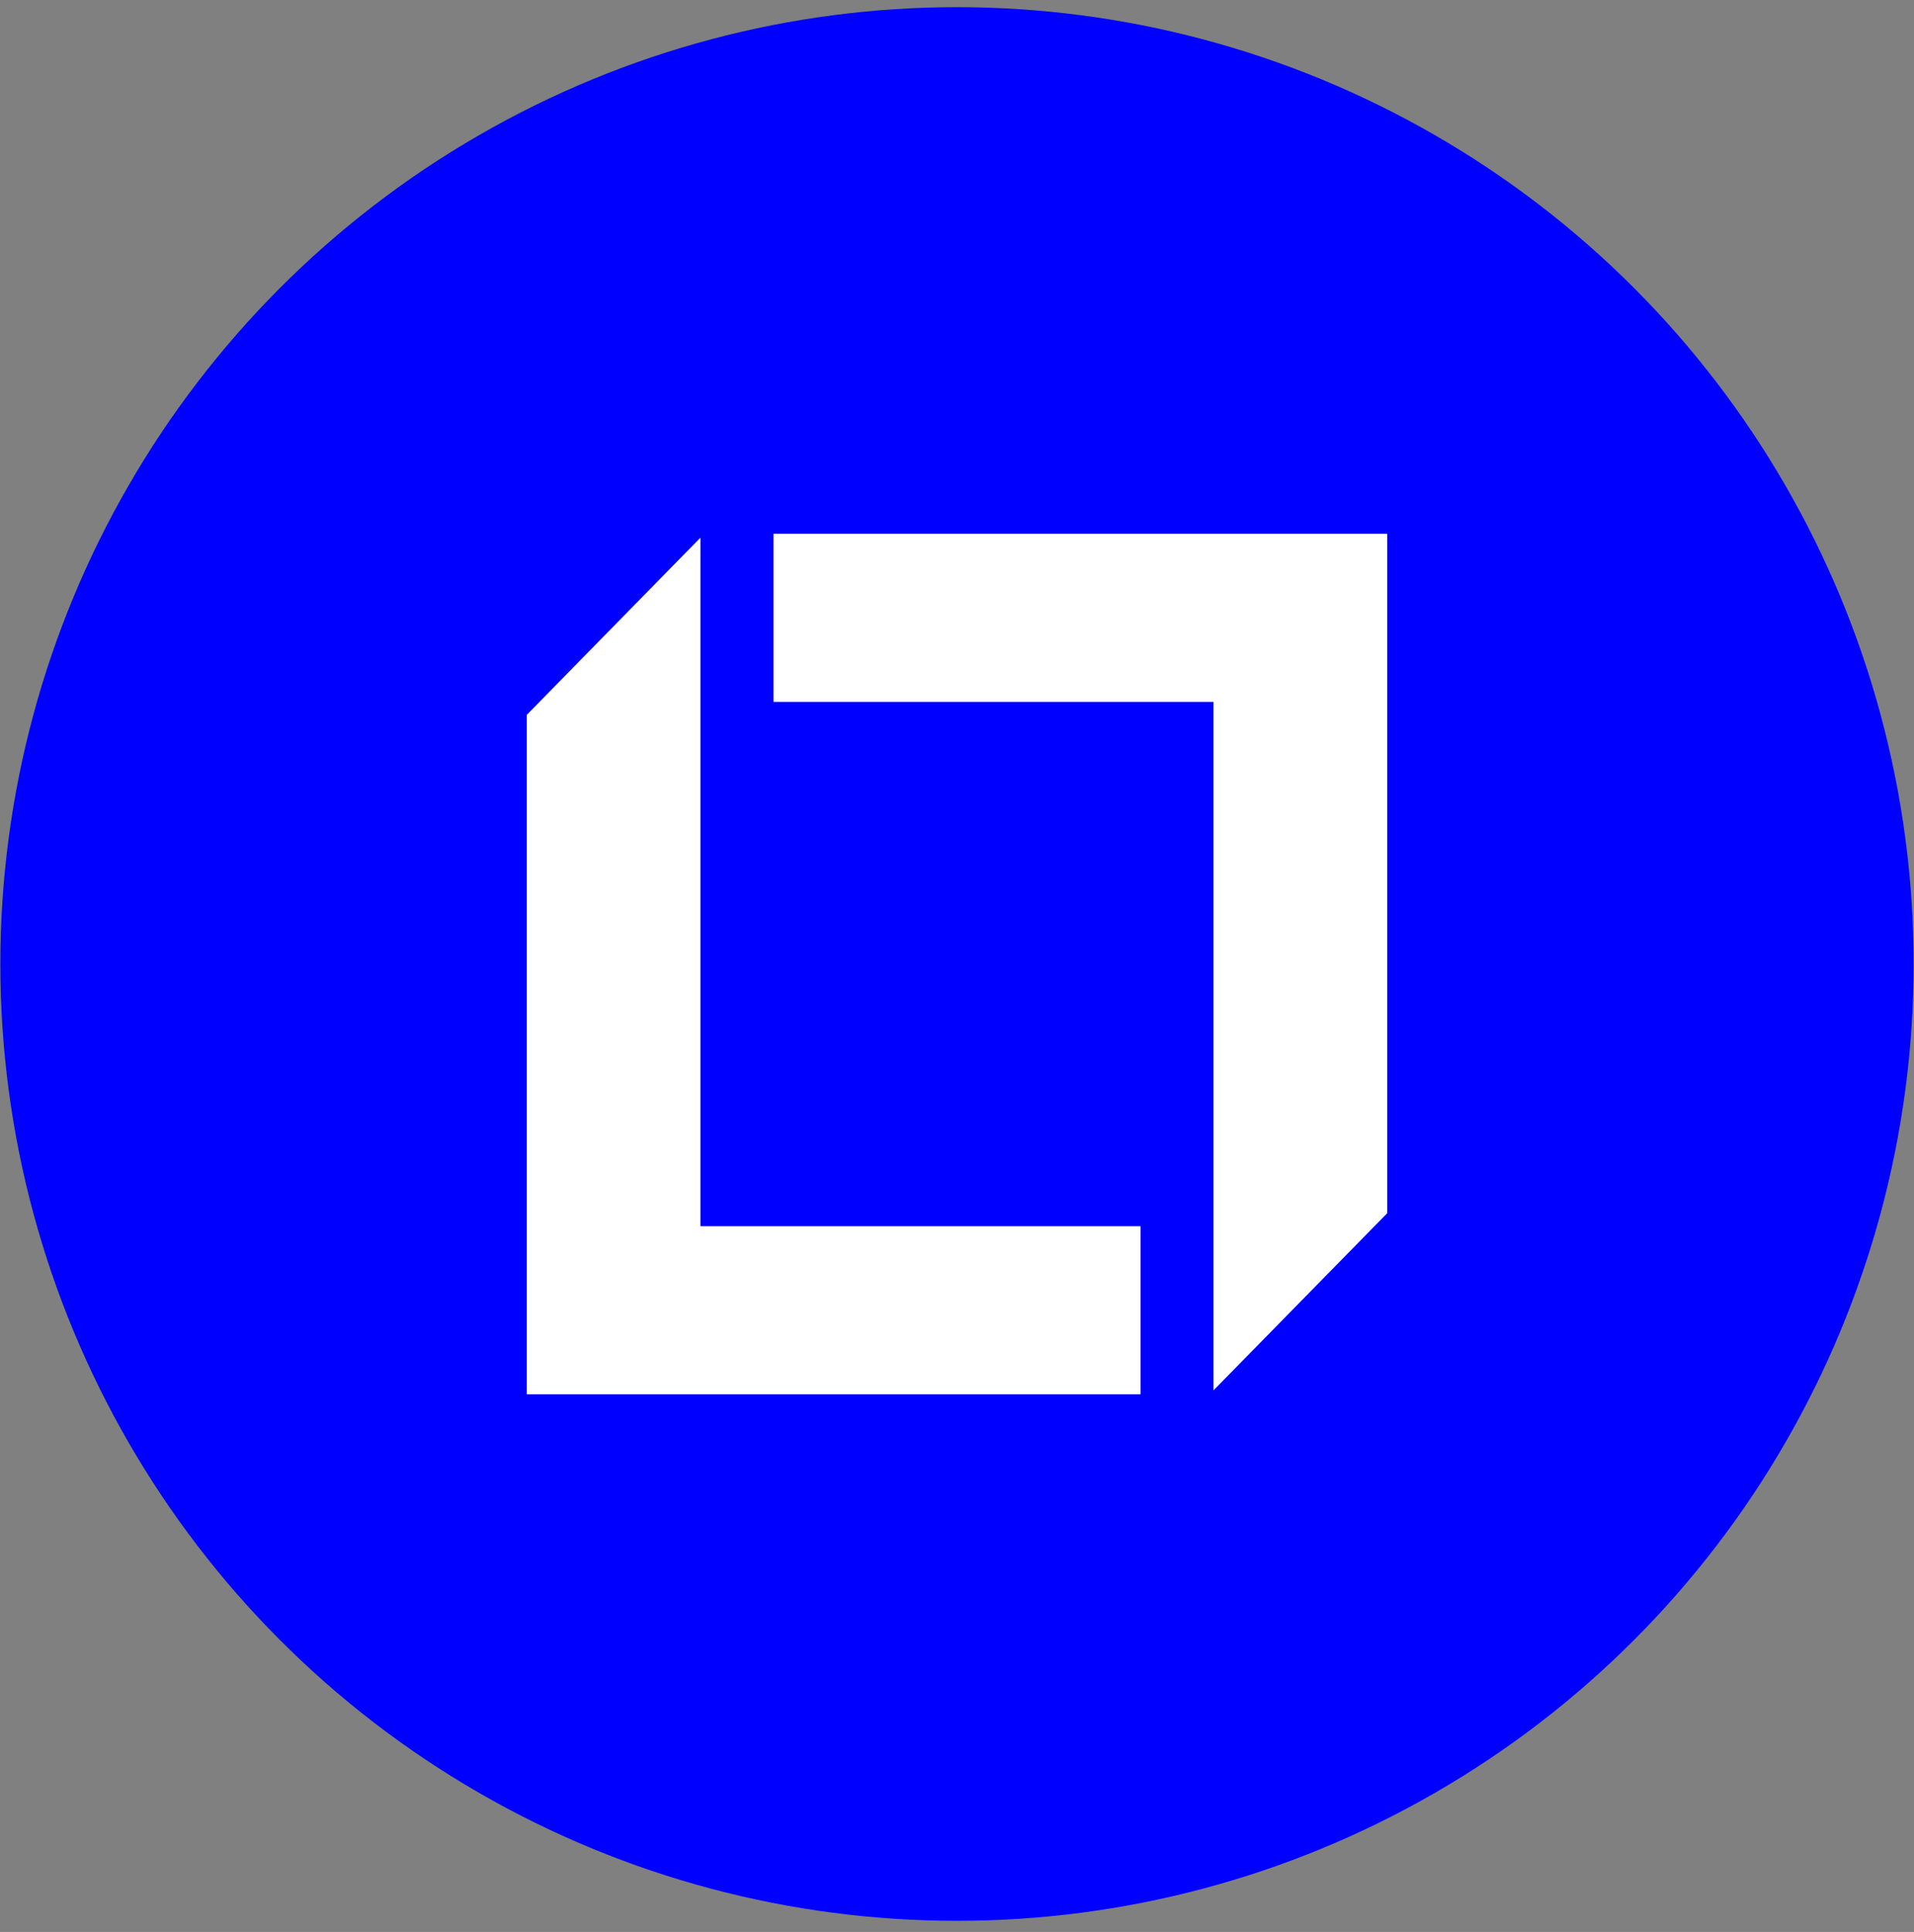 <svg width="109" height="110" viewBox="0 0 109 110" fill="none" xmlns="http://www.w3.org/2000/svg">
<rect x="0" y="0" width="109" height="110" fill="#808080" stroke="none"/>
<circle cx="54.5" cy="54.888" r="54.479" fill="#0000FF"/>
<g clip-path="url(#clip0_51_155)">
<path d="M64.951 69.819V79.388H30V40.701L39.887 30.614V69.819H64.951Z" fill="white"/>
<path d="M79 30.388V69.076L69.108 79.163V39.963H44.049V30.388H79Z" fill="white"/>
</g>
<defs>
<clipPath id="clip0_51_155">
<rect width="49" height="49" fill="white" transform="translate(30 30.388)"/>
</clipPath>
</defs>
</svg>
